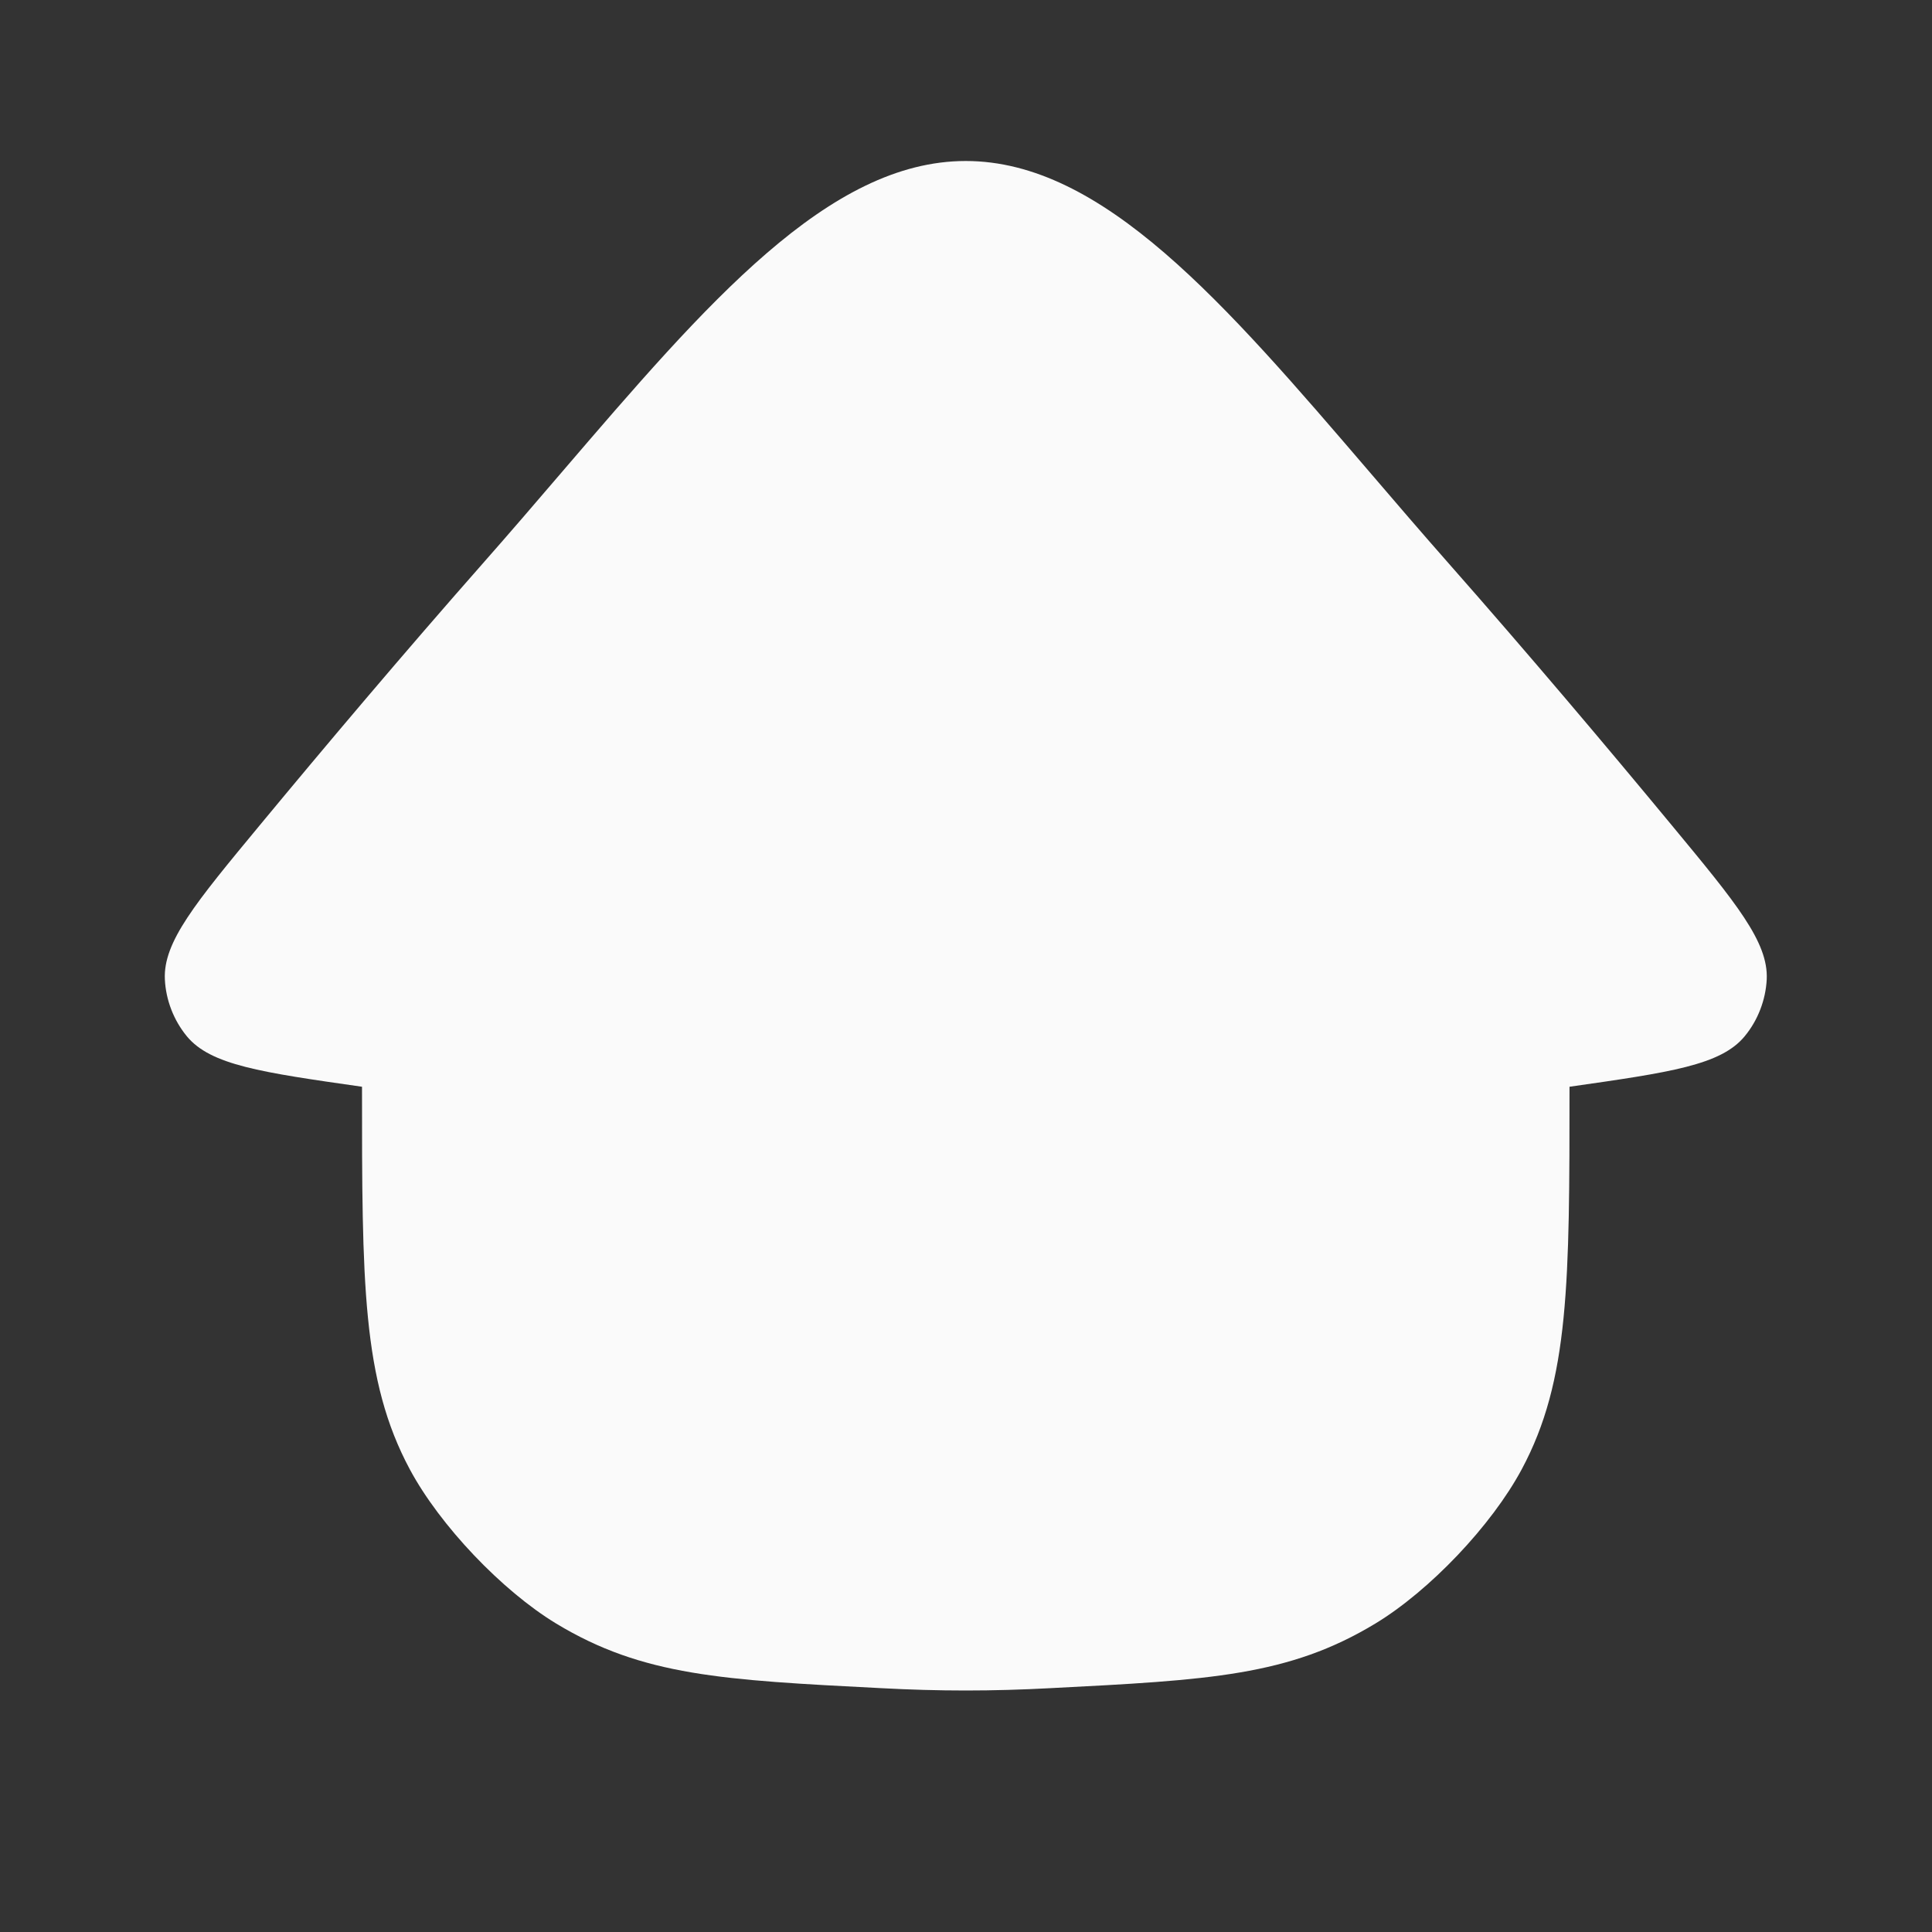 <svg width="24" height="24" viewBox="0 0 24 24" fill="none" xmlns="http://www.w3.org/2000/svg">
<rect x="0" y="0" width="24" height="24" fill="#333333" stroke="none"/>
<g clip-path="url(#clip0_3313_7486)">
<path fill-rule="evenodd" clip-rule="evenodd" d="M11.997 21C12.341 21 12.693 20.99 13.047 20.971C15.022 20.87 16.009 20.819 17.084 20.169C17.76 19.76 18.53 18.949 18.903 18.253C19.497 17.146 19.497 15.931 19.497 13.5C20.751 13.321 21.378 13.231 21.673 12.873C21.837 12.675 21.934 12.422 21.947 12.166C21.968 11.702 21.569 11.22 20.77 10.255C19.953 9.267 18.984 8.12 17.997 7C17.66 6.618 17.335 6.239 17.019 5.87C15.209 3.759 13.7 2 11.997 2C10.294 2 8.786 3.759 6.975 5.87C6.659 6.239 6.334 6.618 5.997 7C5.01 8.12 4.042 9.267 3.224 10.255C2.425 11.22 2.026 11.702 2.048 12.166C2.06 12.422 2.158 12.675 2.321 12.873C2.617 13.231 3.243 13.321 4.497 13.5C4.497 15.931 4.497 17.146 5.091 18.253C5.464 18.949 6.235 19.76 6.91 20.169C7.985 20.819 8.972 20.87 10.947 20.971C11.302 20.99 11.653 21 11.997 21Z" fill="#FAFAFA"/>
</g>
<defs>
<clipPath id="clip0_3313_7486">
<rect width="24" height="24" fill="white"/>
</clipPath>
</defs>
</svg>
